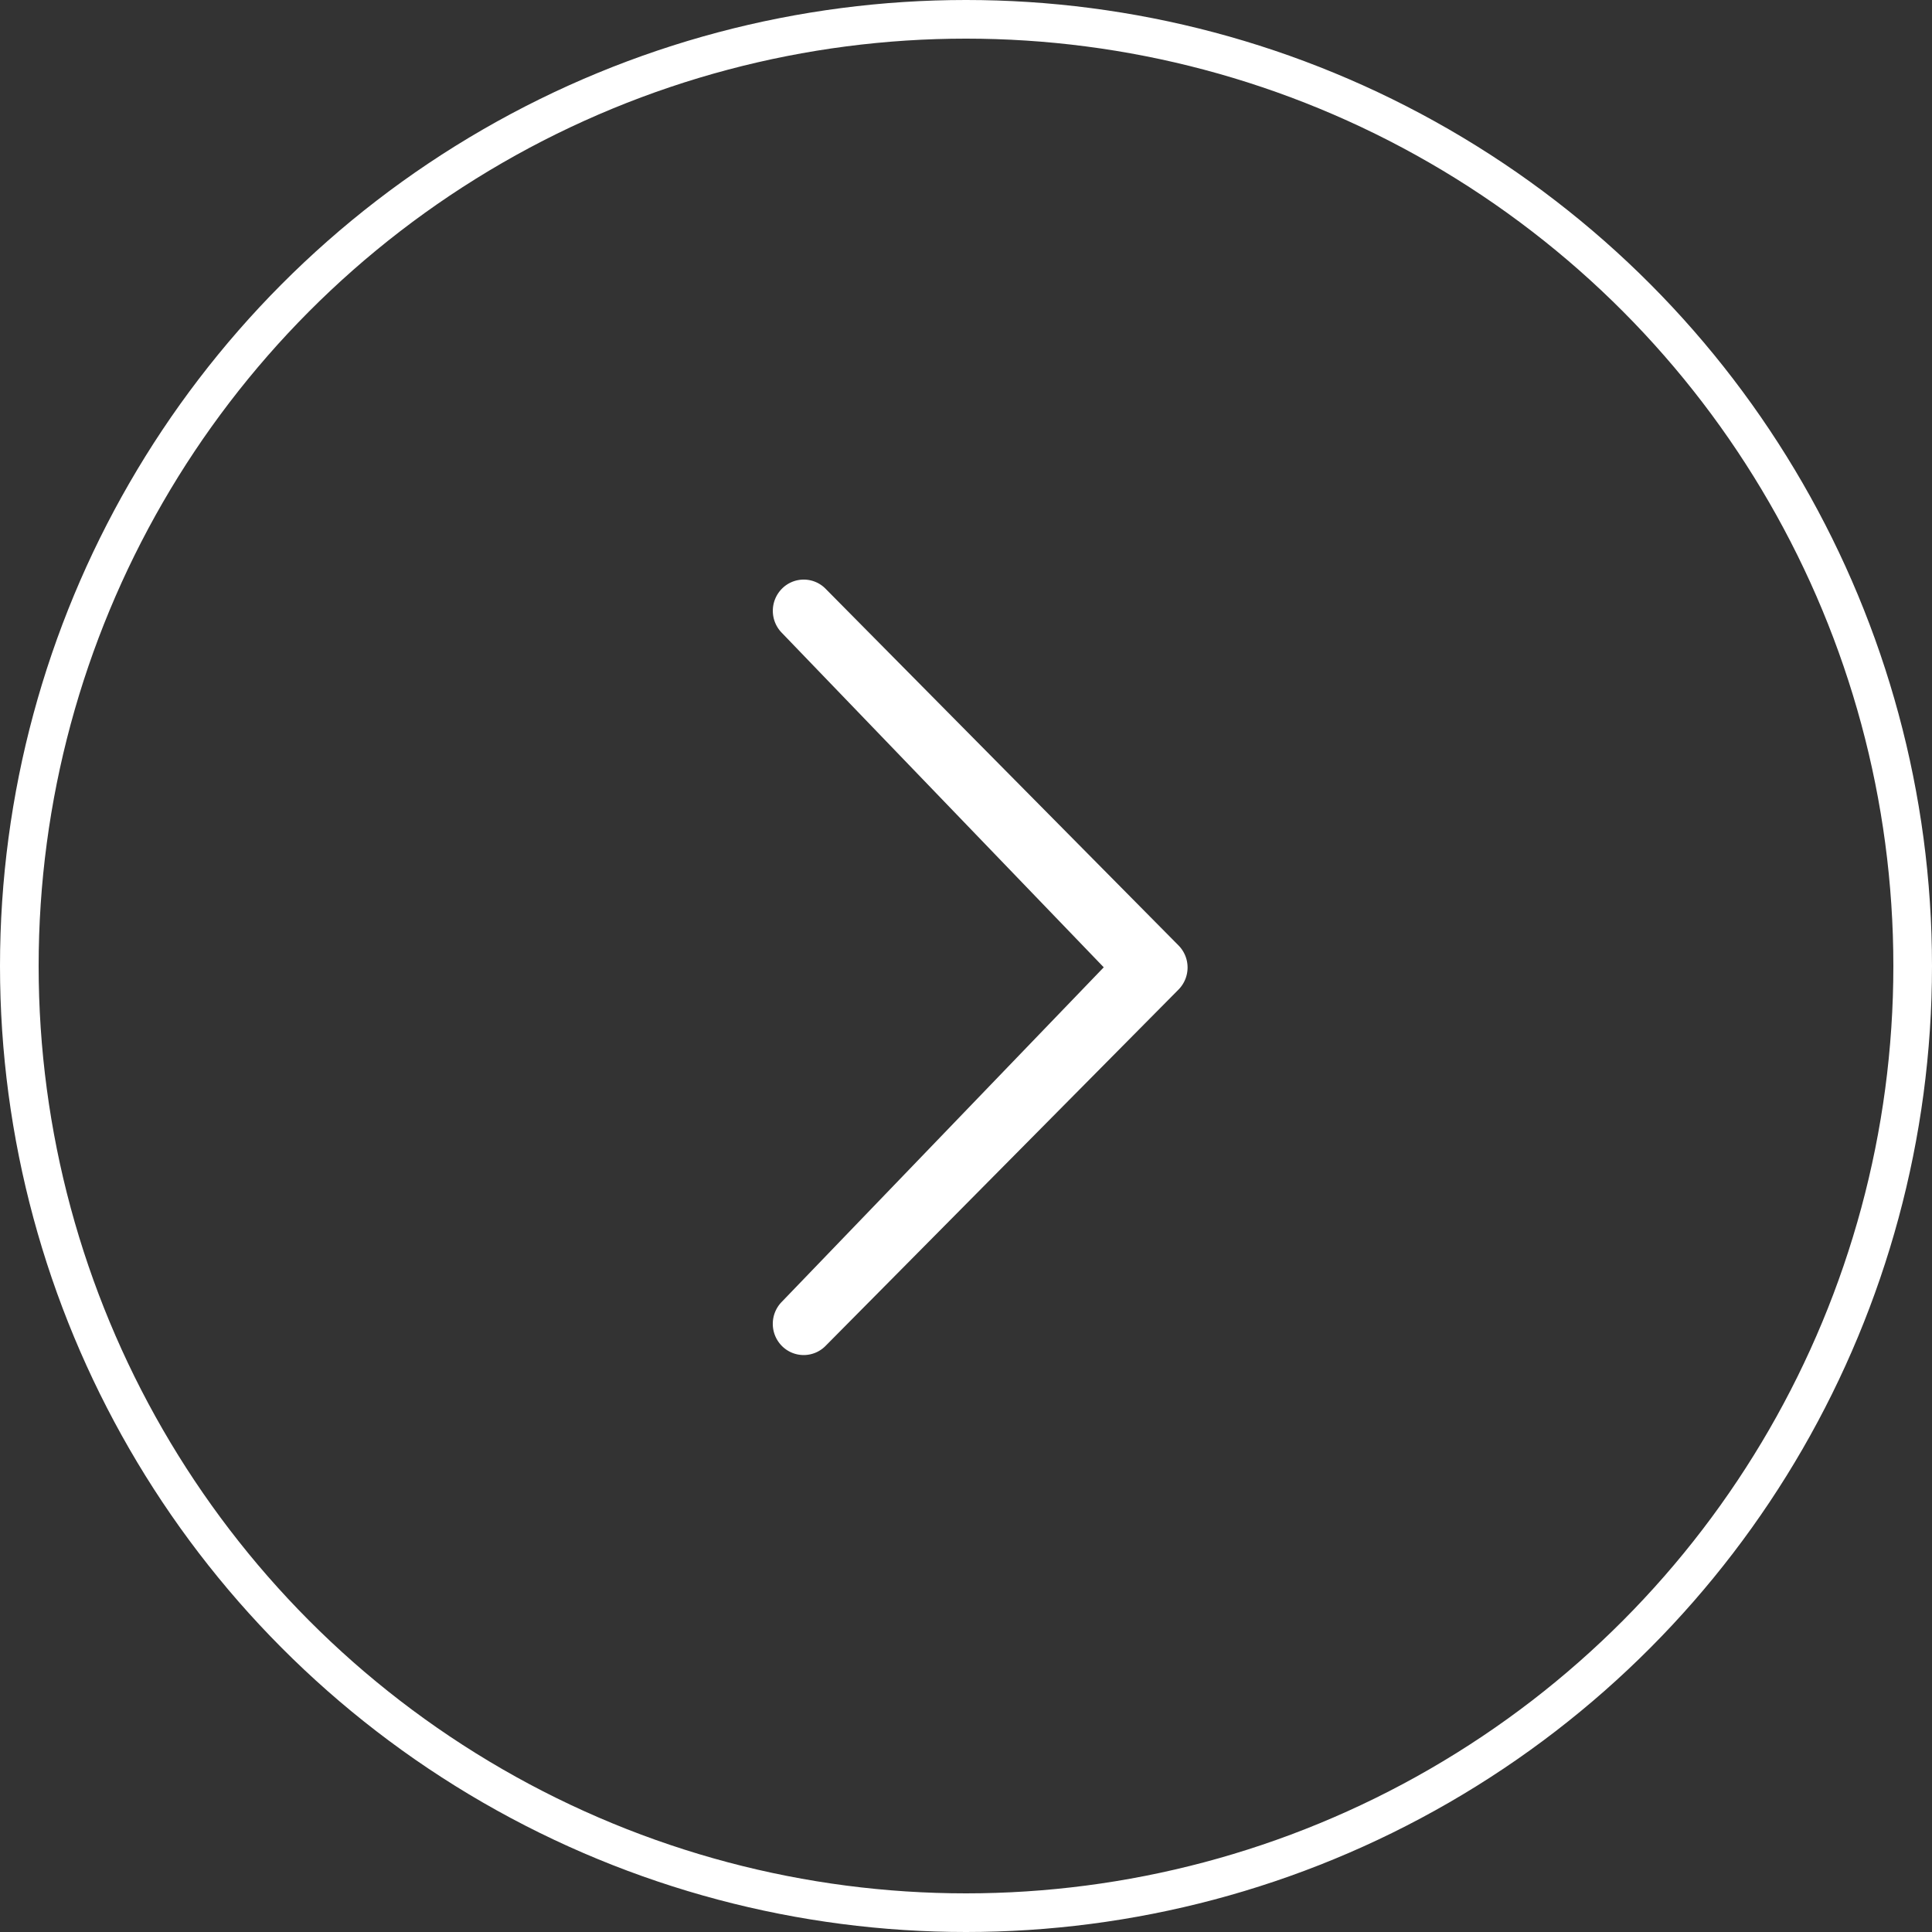 <svg height="50" viewBox="0 0 50 50" width="50" xmlns="http://www.w3.org/2000/svg"><rect x="0" y="0" width="50" height="50" fill="#333333" stroke="none"/><g transform="translate(-605 -1393)"><path d="m18.689.235a.813.813 0 0 1 1.142 0 .793.793 0 0 1 0 1.131l-9.231 9.134a.813.813 0 0 1 -1.142 0l-9.222-9.135a.794.794 0 0 1 0-1.131.813.813 0 0 1 1.142 0l8.656 8.331z" fill="#fff" transform="matrix(0 -1 1 0 625 1428.068)"/><g fill="none" stroke="#fff"><circle cx="630" cy="1418" r="25" stroke="none"/><circle cx="630" cy="1418" fill="none" r="24.5"/></g></g></svg>